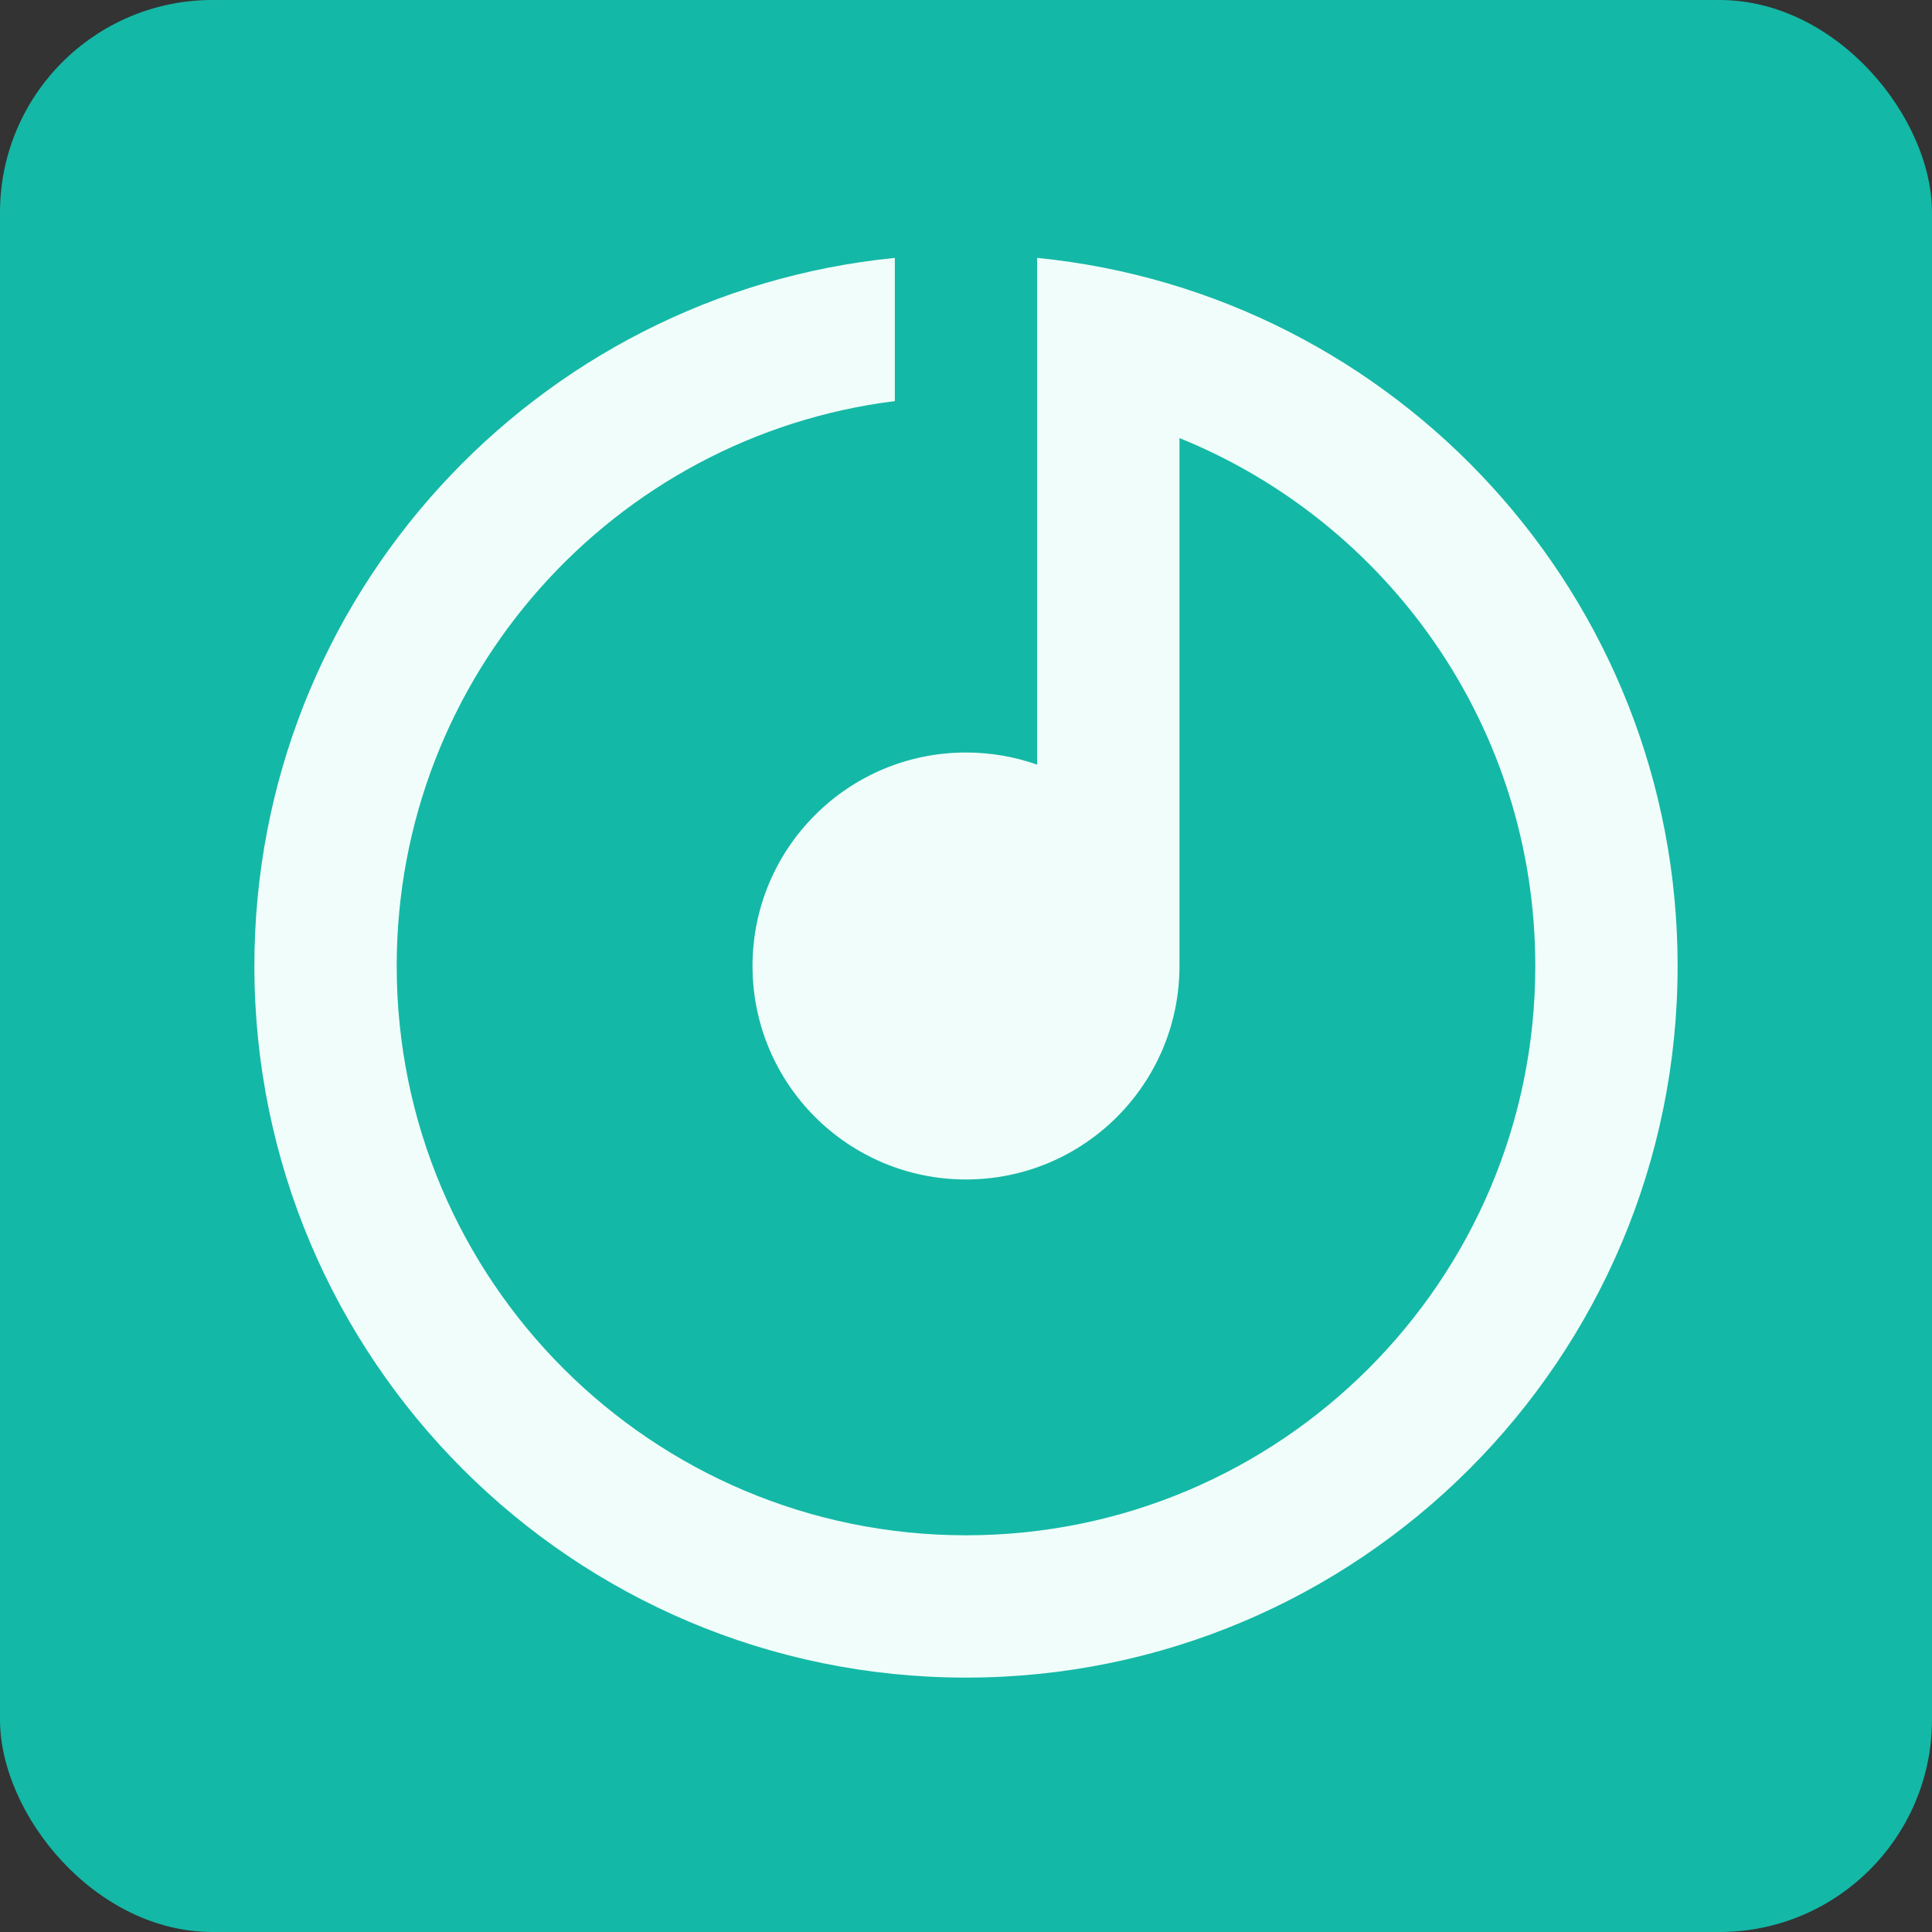 <svg width="500" height="500" viewBox="0 0 500 500" fill="none" xmlns="http://www.w3.org/2000/svg">
<rect x="0" y="0" width="500" height="500" fill="#333333" stroke="none"/>
<rect width="500" height="500" rx="55" fill="#14B8A6"/>
<path d="M305.25 113.375V249.998C305.25 280.513 280.515 305.248 250 305.248C219.485 305.248 194.75 280.513 194.75 249.998C194.75 219.485 219.485 194.749 250 194.749C256.457 194.749 262.656 195.857 268.417 197.893V66.742C361.482 75.982 434.167 154.502 434.167 249.998C434.167 351.712 351.712 434.165 250 434.165C148.288 434.165 65.833 351.712 65.833 249.998C65.833 154.502 138.518 75.982 231.583 66.742V103.806C158.905 112.868 102.667 174.866 102.667 249.998C102.667 331.368 168.63 397.331 250 397.331C331.37 397.331 397.333 331.368 397.333 249.998C397.333 188.167 359.244 135.232 305.25 113.375Z" fill="#F0FDFA"/>
</svg>
